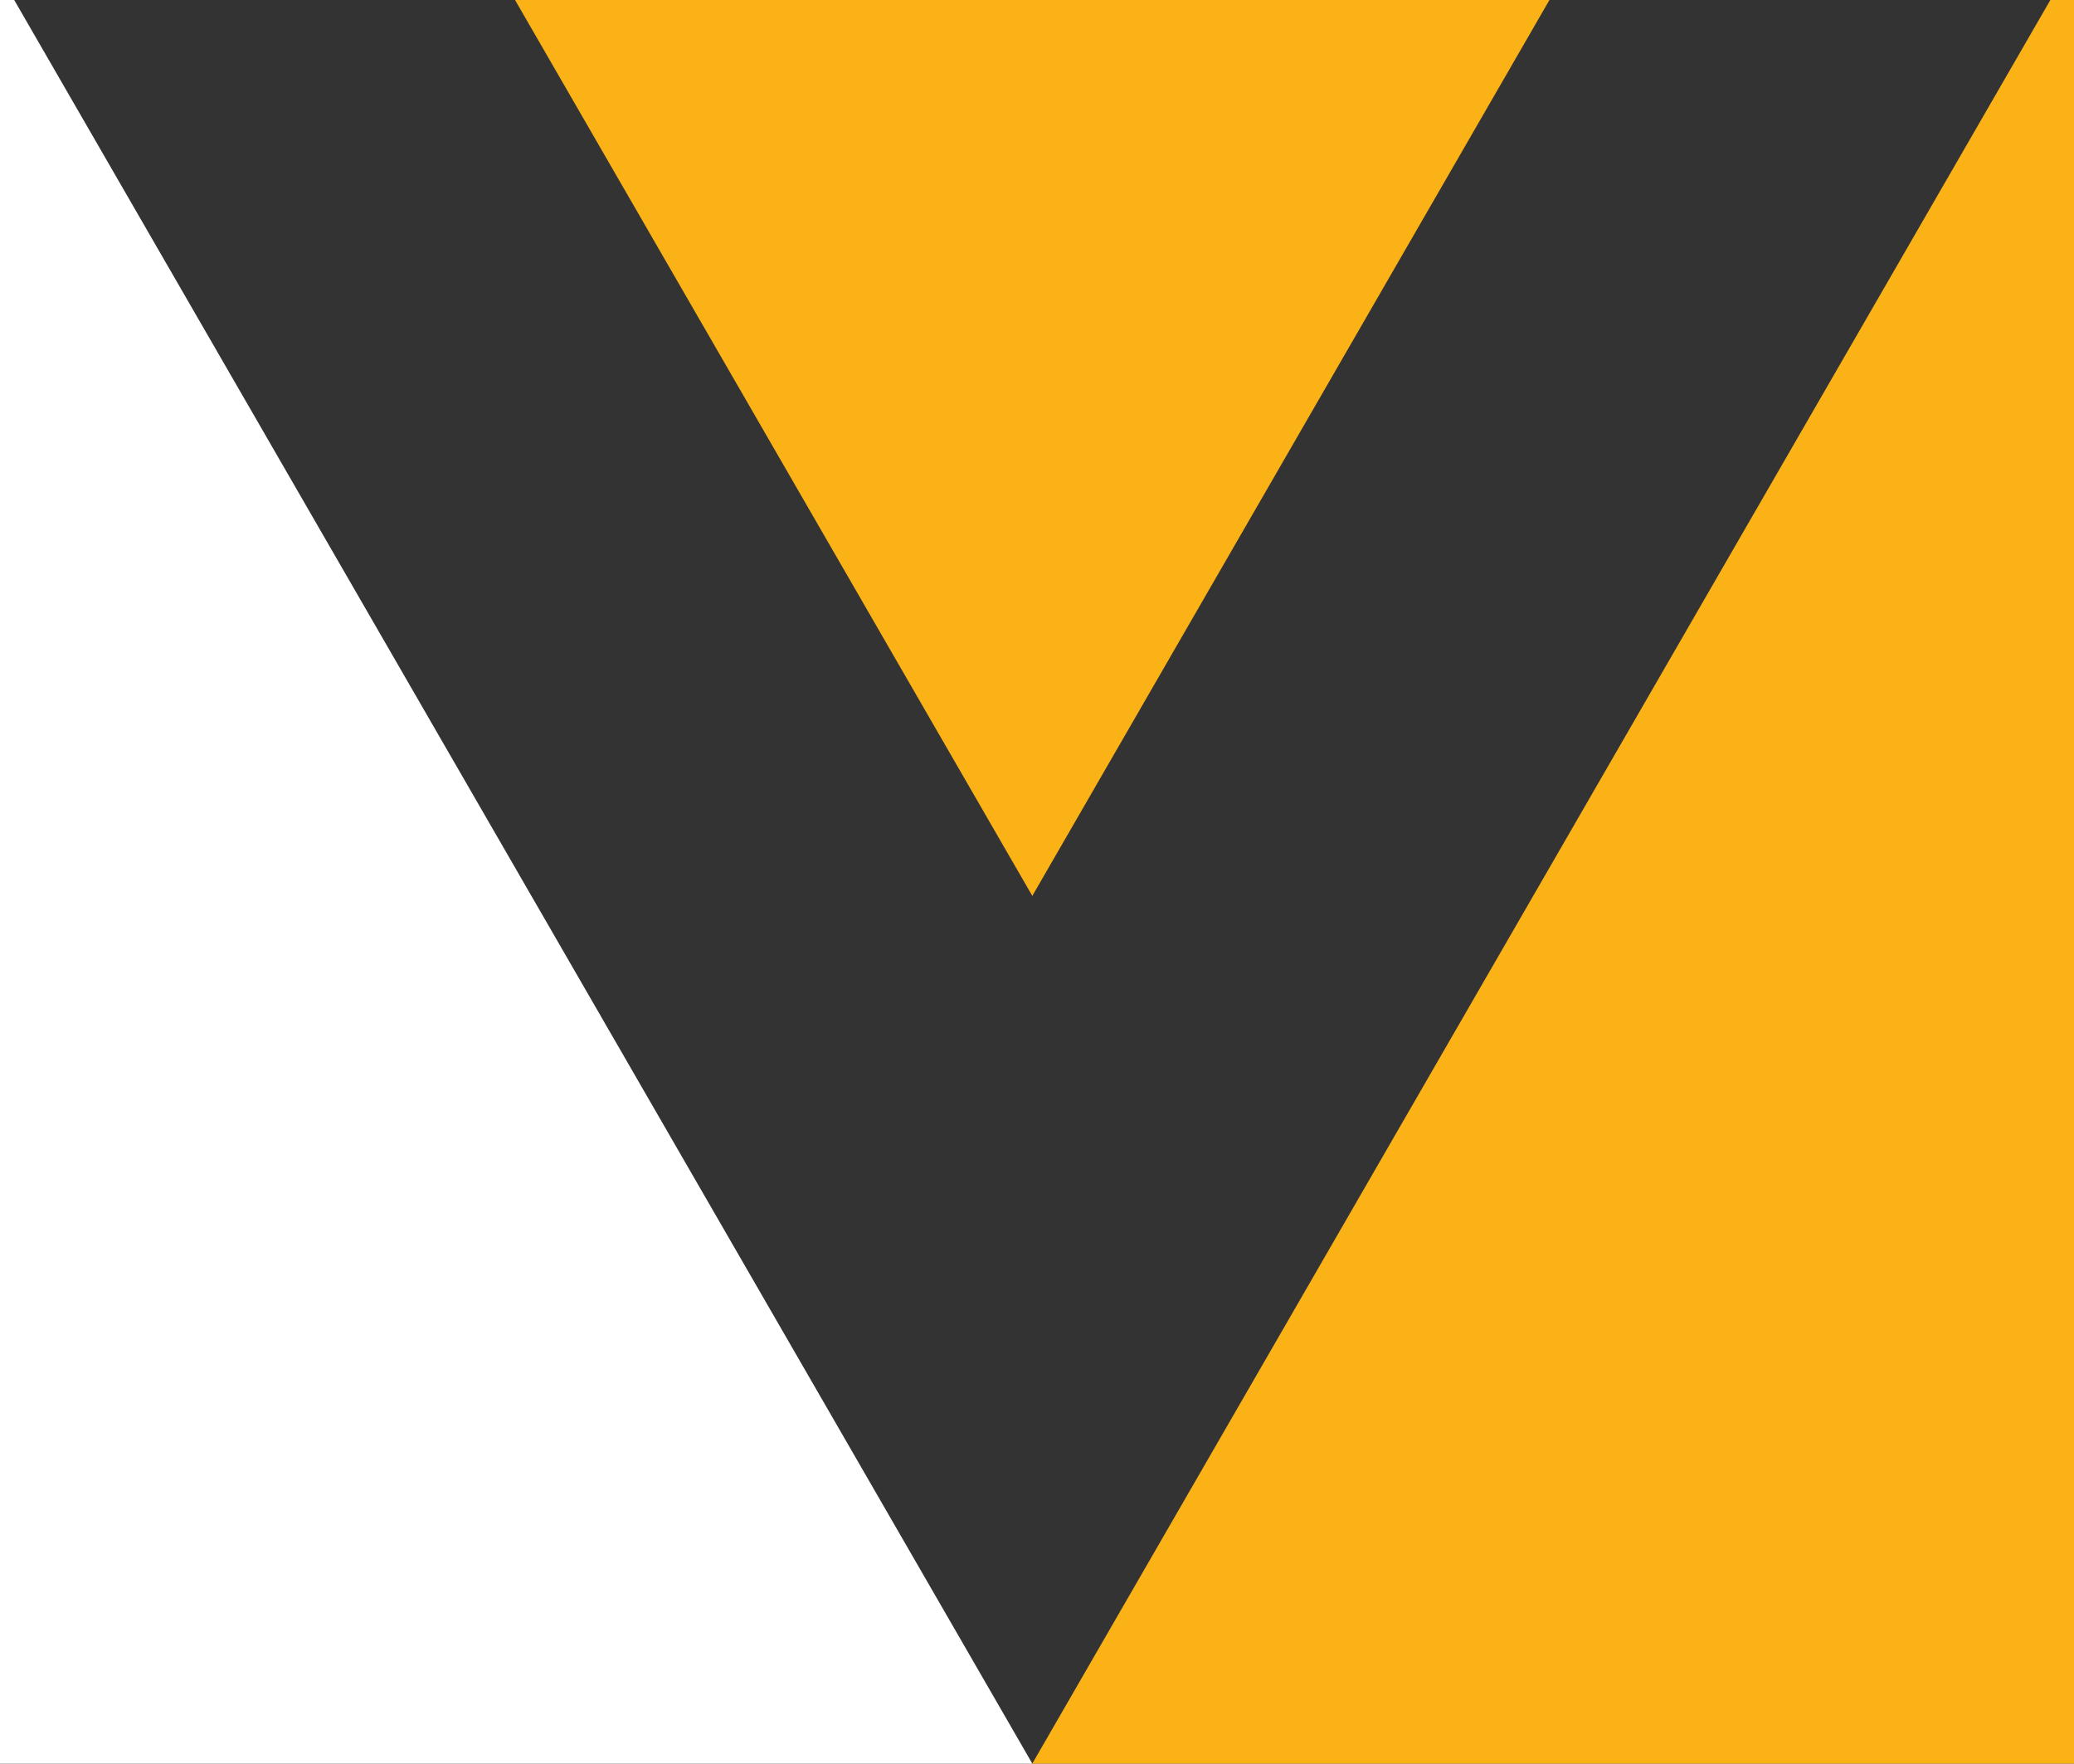 <?xml version="1.0" encoding="UTF-8"?>
<svg xmlns="http://www.w3.org/2000/svg" id="a" viewBox="0 0 1235 1050">
  <rect x="0" y="0" width="1235" height="1050" fill="#333333" stroke="none"/>
  <polygon points="0 0 0 1050 614.7 1050 8.46 0 0 0" style="fill:#fff; stroke-width:0px;"></polygon>
  <polygon points="614.69 533.43 922.64 0 306.69 0 614.49 533.03 614.46 533.02 614.69 533.43" style="fill:#fbb216; stroke-width:0px;"></polygon>
  <polygon points="1220.92 0 614.7 1050 1235 1050 1235 0 1220.92 0" style="fill:#fbb216; stroke-width:0px;"></polygon>
</svg>
